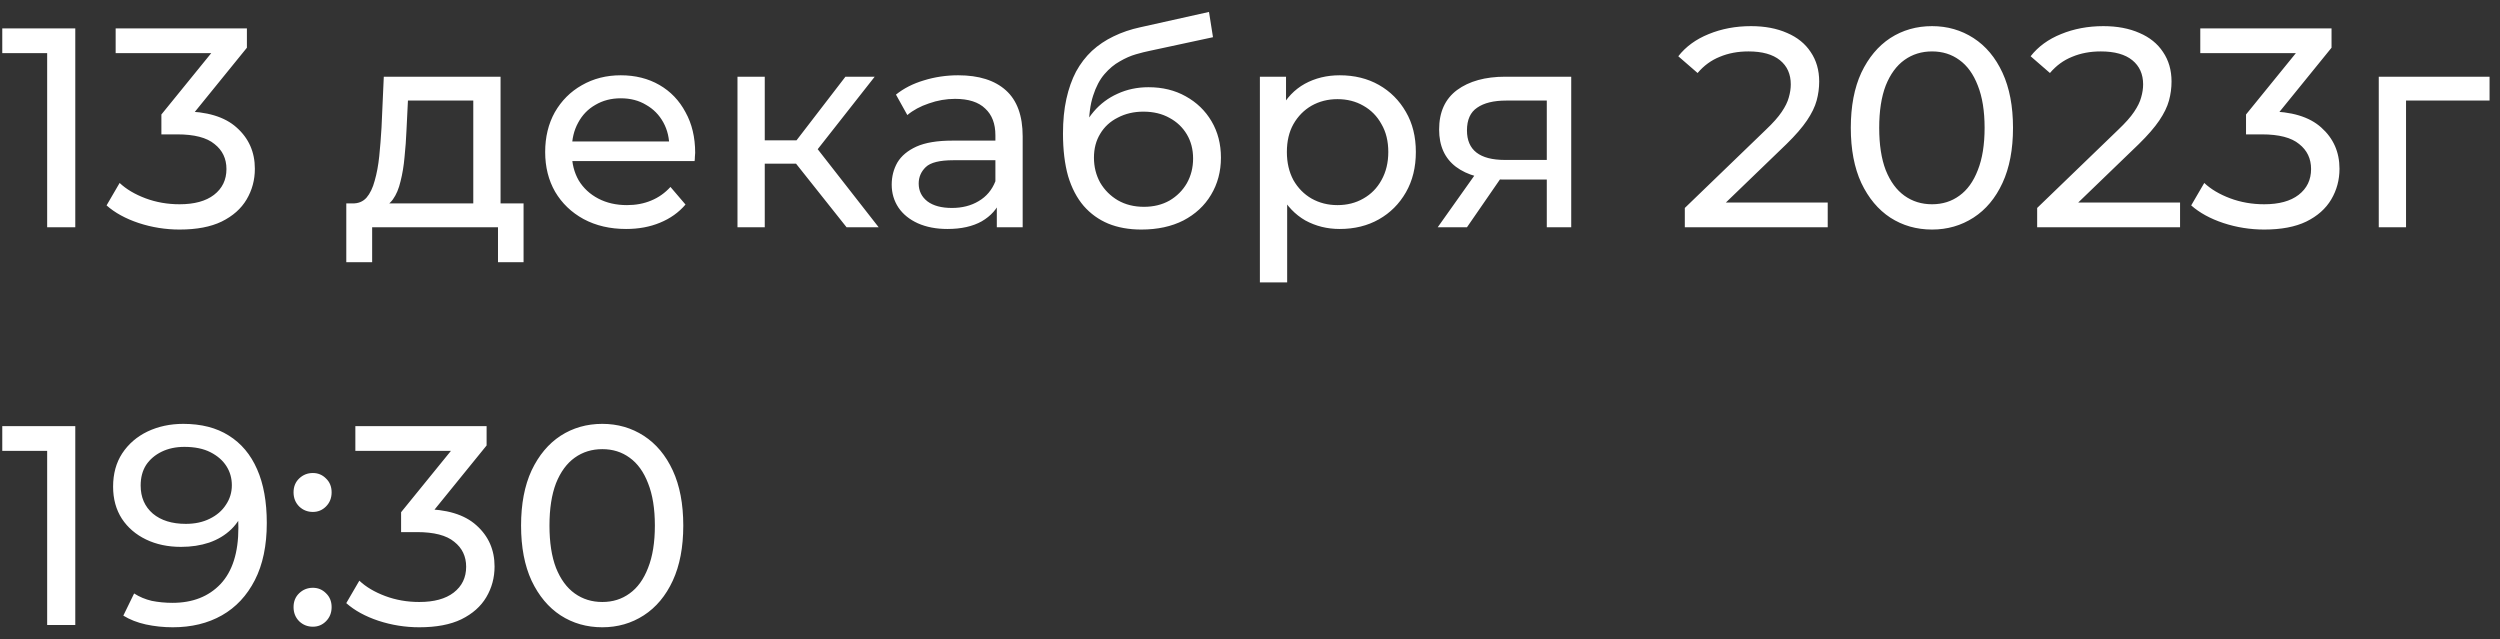 <?xml version="1.0" encoding="UTF-8"?> <svg xmlns="http://www.w3.org/2000/svg" width="176" height="45" viewBox="0 0 176 45" fill="none"><rect x="0" y="0" width="176" height="45" fill="#333333" stroke="none"/> <path d="M3.32 16V2.8L4.18 3.74H0.16V2H5.3V16H3.32ZM12.642 16.16C11.656 16.16 10.696 16.007 9.762 15.7C8.842 15.393 8.089 14.98 7.502 14.46L8.422 12.88C8.889 13.32 9.496 13.68 10.242 13.96C10.989 14.24 11.789 14.38 12.642 14.38C13.682 14.38 14.489 14.16 15.062 13.72C15.649 13.267 15.942 12.66 15.942 11.9C15.942 11.167 15.662 10.58 15.102 10.14C14.556 9.687 13.682 9.46 12.482 9.46H11.362V8.06L15.522 2.94L15.802 3.74H8.142V2H17.382V3.36L13.242 8.46L12.202 7.84H12.862C14.556 7.84 15.822 8.22 16.662 8.98C17.516 9.74 17.942 10.707 17.942 11.88C17.942 12.667 17.749 13.387 17.362 14.04C16.976 14.693 16.389 15.213 15.602 15.6C14.829 15.973 13.842 16.16 12.642 16.16ZM33.319 15.1V7.08H28.719L28.619 9.12C28.592 9.787 28.545 10.433 28.479 11.06C28.425 11.673 28.332 12.24 28.199 12.76C28.079 13.28 27.899 13.707 27.659 14.04C27.419 14.373 27.099 14.58 26.699 14.66L24.799 14.32C25.212 14.333 25.545 14.2 25.799 13.92C26.052 13.627 26.245 13.227 26.379 12.72C26.525 12.213 26.632 11.64 26.699 11C26.765 10.347 26.819 9.673 26.859 8.98L27.019 5.4H35.239V15.1H33.319ZM24.379 18.46V14.32H36.859V18.46H35.059V16H26.199V18.46H24.379ZM44.08 16.12C42.947 16.12 41.947 15.887 41.08 15.42C40.227 14.953 39.56 14.313 39.08 13.5C38.613 12.687 38.38 11.753 38.38 10.7C38.38 9.647 38.607 8.713 39.06 7.9C39.527 7.087 40.16 6.453 40.96 6C41.773 5.533 42.687 5.3 43.7 5.3C44.727 5.3 45.633 5.527 46.42 5.98C47.207 6.433 47.82 7.073 48.26 7.9C48.713 8.713 48.94 9.667 48.94 10.76C48.94 10.84 48.933 10.933 48.92 11.04C48.92 11.147 48.913 11.247 48.9 11.34H39.88V9.96H47.9L47.12 10.44C47.133 9.76 46.993 9.153 46.7 8.62C46.407 8.087 46 7.673 45.48 7.38C44.973 7.073 44.38 6.92 43.7 6.92C43.033 6.92 42.44 7.073 41.92 7.38C41.4 7.673 40.993 8.093 40.7 8.64C40.407 9.173 40.26 9.787 40.26 10.48V10.8C40.26 11.507 40.42 12.14 40.74 12.7C41.073 13.247 41.533 13.673 42.12 13.98C42.707 14.287 43.38 14.44 44.14 14.44C44.767 14.44 45.333 14.333 45.84 14.12C46.36 13.907 46.813 13.587 47.2 13.16L48.26 14.4C47.78 14.96 47.18 15.387 46.46 15.68C45.753 15.973 44.96 16.12 44.08 16.12ZM59.599 16L55.499 10.84L57.079 9.88L61.859 16H59.599ZM51.919 16V5.4H53.839V16H51.919ZM53.259 11.52V9.88H56.759V11.52H53.259ZM57.239 10.92L55.459 10.68L59.519 5.4H61.579L57.239 10.92ZM70.176 16V13.76L70.076 13.34V9.52C70.076 8.707 69.836 8.08 69.356 7.64C68.89 7.187 68.183 6.96 67.236 6.96C66.61 6.96 65.996 7.067 65.396 7.28C64.796 7.48 64.29 7.753 63.876 8.1L63.076 6.66C63.623 6.22 64.276 5.887 65.036 5.66C65.81 5.42 66.616 5.3 67.456 5.3C68.91 5.3 70.03 5.653 70.816 6.36C71.603 7.067 71.996 8.147 71.996 9.6V16H70.176ZM66.696 16.12C65.91 16.12 65.216 15.987 64.616 15.72C64.03 15.453 63.576 15.087 63.256 14.62C62.936 14.14 62.776 13.6 62.776 13C62.776 12.427 62.91 11.907 63.176 11.44C63.456 10.973 63.903 10.6 64.516 10.32C65.143 10.04 65.983 9.9 67.036 9.9H70.396V11.28H67.116C66.156 11.28 65.51 11.44 65.176 11.76C64.843 12.08 64.676 12.467 64.676 12.92C64.676 13.44 64.883 13.86 65.296 14.18C65.71 14.487 66.283 14.64 67.016 14.64C67.736 14.64 68.363 14.48 68.896 14.16C69.443 13.84 69.836 13.373 70.076 12.76L70.456 14.08C70.203 14.707 69.756 15.207 69.116 15.58C68.476 15.94 67.67 16.12 66.696 16.12ZM80.354 16.16C79.474 16.16 78.694 16.02 78.014 15.74C77.347 15.46 76.774 15.047 76.294 14.5C75.814 13.94 75.447 13.24 75.194 12.4C74.954 11.547 74.834 10.547 74.834 9.4C74.834 8.493 74.914 7.68 75.074 6.96C75.234 6.24 75.46 5.6 75.754 5.04C76.06 4.48 76.434 3.993 76.874 3.58C77.327 3.167 77.834 2.827 78.394 2.56C78.967 2.28 79.594 2.067 80.274 1.92L85.114 0.84L85.394 2.62L80.934 3.58C80.667 3.633 80.347 3.713 79.974 3.82C79.6 3.927 79.22 4.093 78.834 4.32C78.447 4.533 78.087 4.833 77.754 5.22C77.42 5.607 77.154 6.113 76.954 6.74C76.754 7.353 76.654 8.113 76.654 9.02C76.654 9.273 76.66 9.467 76.674 9.6C76.687 9.733 76.7 9.867 76.714 10C76.74 10.133 76.76 10.333 76.774 10.6L75.974 9.78C76.187 9.047 76.527 8.407 76.994 7.86C77.46 7.313 78.02 6.893 78.674 6.6C79.34 6.293 80.067 6.14 80.854 6.14C81.84 6.14 82.714 6.353 83.474 6.78C84.247 7.207 84.854 7.793 85.294 8.54C85.734 9.287 85.954 10.14 85.954 11.1C85.954 12.073 85.72 12.947 85.254 13.72C84.8 14.48 84.154 15.08 83.314 15.52C82.474 15.947 81.487 16.16 80.354 16.16ZM80.534 14.56C81.214 14.56 81.814 14.413 82.334 14.12C82.854 13.813 83.26 13.407 83.554 12.9C83.847 12.38 83.994 11.8 83.994 11.16C83.994 10.52 83.847 9.953 83.554 9.46C83.26 8.967 82.854 8.58 82.334 8.3C81.814 8.007 81.2 7.86 80.494 7.86C79.827 7.86 79.227 8 78.694 8.28C78.16 8.547 77.747 8.927 77.454 9.42C77.16 9.9 77.014 10.46 77.014 11.1C77.014 11.74 77.16 12.327 77.454 12.86C77.76 13.38 78.174 13.793 78.694 14.1C79.227 14.407 79.84 14.56 80.534 14.56ZM94.316 16.12C93.436 16.12 92.629 15.92 91.896 15.52C91.176 15.107 90.596 14.5 90.156 13.7C89.729 12.9 89.516 11.9 89.516 10.7C89.516 9.5 89.723 8.5 90.136 7.7C90.563 6.9 91.136 6.3 91.856 5.9C92.589 5.5 93.409 5.3 94.316 5.3C95.356 5.3 96.276 5.527 97.076 5.98C97.876 6.433 98.509 7.067 98.976 7.88C99.443 8.68 99.676 9.62 99.676 10.7C99.676 11.78 99.443 12.727 98.976 13.54C98.509 14.353 97.876 14.987 97.076 15.44C96.276 15.893 95.356 16.12 94.316 16.12ZM88.696 19.88V5.4H90.536V8.26L90.416 10.72L90.616 13.18V19.88H88.696ZM94.156 14.44C94.836 14.44 95.443 14.287 95.976 13.98C96.523 13.673 96.949 13.24 97.256 12.68C97.576 12.107 97.736 11.447 97.736 10.7C97.736 9.94 97.576 9.287 97.256 8.74C96.949 8.18 96.523 7.747 95.976 7.44C95.443 7.133 94.836 6.98 94.156 6.98C93.489 6.98 92.883 7.133 92.336 7.44C91.803 7.747 91.376 8.18 91.056 8.74C90.749 9.287 90.596 9.94 90.596 10.7C90.596 11.447 90.749 12.107 91.056 12.68C91.376 13.24 91.803 13.673 92.336 13.98C92.883 14.287 93.489 14.44 94.156 14.44ZM108.894 16V12.28L109.194 12.64H105.814C104.401 12.64 103.294 12.34 102.494 11.74C101.707 11.14 101.314 10.267 101.314 9.12C101.314 7.893 101.734 6.967 102.574 6.34C103.427 5.713 104.561 5.4 105.974 5.4H110.614V16H108.894ZM101.214 16L104.094 11.94H106.074L103.274 16H101.214ZM108.894 11.68V6.54L109.194 7.08H106.034C105.154 7.08 104.474 7.247 103.994 7.58C103.514 7.9 103.274 8.433 103.274 9.18C103.274 10.567 104.167 11.26 105.954 11.26H109.194L108.894 11.68ZM118.611 16V14.64L124.311 9.14C124.818 8.66 125.191 8.24 125.431 7.88C125.684 7.507 125.851 7.167 125.931 6.86C126.024 6.54 126.071 6.233 126.071 5.94C126.071 5.22 125.818 4.653 125.311 4.24C124.804 3.827 124.064 3.62 123.091 3.62C122.344 3.62 121.671 3.747 121.071 4C120.471 4.24 119.951 4.62 119.511 5.14L118.151 3.96C118.684 3.28 119.398 2.76 120.291 2.4C121.198 2.027 122.191 1.84 123.271 1.84C124.244 1.84 125.091 2 125.811 2.32C126.531 2.627 127.084 3.073 127.471 3.66C127.871 4.247 128.071 4.94 128.071 5.74C128.071 6.193 128.011 6.64 127.891 7.08C127.771 7.52 127.544 7.987 127.211 8.48C126.878 8.973 126.398 9.527 125.771 10.14L120.691 15.04L120.211 14.26H128.671V16H118.611ZM136.016 16.16C134.923 16.16 133.943 15.88 133.076 15.32C132.223 14.76 131.543 13.947 131.036 12.88C130.543 11.813 130.296 10.52 130.296 9C130.296 7.48 130.543 6.187 131.036 5.12C131.543 4.053 132.223 3.24 133.076 2.68C133.943 2.12 134.923 1.84 136.016 1.84C137.096 1.84 138.069 2.12 138.936 2.68C139.803 3.24 140.483 4.053 140.976 5.12C141.469 6.187 141.716 7.48 141.716 9C141.716 10.52 141.469 11.813 140.976 12.88C140.483 13.947 139.803 14.76 138.936 15.32C138.069 15.88 137.096 16.16 136.016 16.16ZM136.016 14.38C136.749 14.38 137.389 14.18 137.936 13.78C138.496 13.38 138.929 12.78 139.236 11.98C139.556 11.18 139.716 10.187 139.716 9C139.716 7.813 139.556 6.82 139.236 6.02C138.929 5.22 138.496 4.62 137.936 4.22C137.389 3.82 136.749 3.62 136.016 3.62C135.283 3.62 134.636 3.82 134.076 4.22C133.516 4.62 133.076 5.22 132.756 6.02C132.449 6.82 132.296 7.813 132.296 9C132.296 10.187 132.449 11.18 132.756 11.98C133.076 12.78 133.516 13.38 134.076 13.78C134.636 14.18 135.283 14.38 136.016 14.38ZM143.416 16V14.64L149.116 9.14C149.622 8.66 149.996 8.24 150.236 7.88C150.489 7.507 150.656 7.167 150.736 6.86C150.829 6.54 150.876 6.233 150.876 5.94C150.876 5.22 150.622 4.653 150.116 4.24C149.609 3.827 148.869 3.62 147.896 3.62C147.149 3.62 146.476 3.747 145.876 4C145.276 4.24 144.756 4.62 144.316 5.14L142.956 3.96C143.489 3.28 144.202 2.76 145.096 2.4C146.002 2.027 146.996 1.84 148.076 1.84C149.049 1.84 149.896 2 150.616 2.32C151.336 2.627 151.889 3.073 152.276 3.66C152.676 4.247 152.876 4.94 152.876 5.74C152.876 6.193 152.816 6.64 152.696 7.08C152.576 7.52 152.349 7.987 152.016 8.48C151.682 8.973 151.202 9.527 150.576 10.14L145.496 15.04L145.016 14.26H153.476V16H143.416ZM159.4 16.16C158.413 16.16 157.453 16.007 156.52 15.7C155.6 15.393 154.847 14.98 154.26 14.46L155.18 12.88C155.647 13.32 156.253 13.68 157 13.96C157.747 14.24 158.547 14.38 159.4 14.38C160.44 14.38 161.247 14.16 161.82 13.72C162.407 13.267 162.7 12.66 162.7 11.9C162.7 11.167 162.42 10.58 161.86 10.14C161.313 9.687 160.44 9.46 159.24 9.46H158.12V8.06L162.28 2.94L162.56 3.74H154.9V2H164.14V3.36L160 8.46L158.96 7.84H159.62C161.313 7.84 162.58 8.22 163.42 8.98C164.273 9.74 164.7 10.707 164.7 11.88C164.7 12.667 164.507 13.387 164.12 14.04C163.733 14.693 163.147 15.213 162.36 15.6C161.587 15.973 160.6 16.16 159.4 16.16ZM167.465 16V5.4H175.265V7.08H168.925L169.385 6.64V16H167.465ZM3.32 44V30.8L4.18 31.74H0.16V30H5.3V44H3.32ZM12.902 29.84C14.169 29.84 15.236 30.113 16.102 30.66C16.982 31.207 17.649 32 18.102 33.04C18.556 34.067 18.782 35.327 18.782 36.82C18.782 38.407 18.502 39.747 17.942 40.84C17.382 41.933 16.609 42.76 15.622 43.32C14.636 43.88 13.482 44.16 12.162 44.16C11.509 44.16 10.876 44.093 10.262 43.96C9.662 43.827 9.136 43.62 8.682 43.34L9.442 41.78C9.816 42.02 10.229 42.193 10.682 42.3C11.149 42.393 11.636 42.44 12.142 42.44C13.556 42.44 14.682 42 15.522 41.12C16.362 40.227 16.782 38.907 16.782 37.16C16.782 36.88 16.769 36.547 16.742 36.16C16.716 35.773 16.656 35.393 16.562 35.02L17.222 35.7C17.036 36.313 16.722 36.833 16.282 37.26C15.856 37.673 15.336 37.987 14.722 38.2C14.122 38.4 13.462 38.5 12.742 38.5C11.822 38.5 11.002 38.327 10.282 37.98C9.562 37.633 8.996 37.147 8.582 36.52C8.169 35.88 7.962 35.127 7.962 34.26C7.962 33.353 8.176 32.573 8.602 31.92C9.042 31.253 9.636 30.74 10.382 30.38C11.142 30.02 11.982 29.84 12.902 29.84ZM12.982 31.46C12.382 31.46 11.849 31.573 11.382 31.8C10.916 32.027 10.549 32.34 10.282 32.74C10.029 33.14 9.902 33.62 9.902 34.18C9.902 35.007 10.189 35.667 10.762 36.16C11.336 36.64 12.109 36.88 13.082 36.88C13.722 36.88 14.282 36.76 14.762 36.52C15.256 36.28 15.636 35.953 15.902 35.54C16.182 35.127 16.322 34.667 16.322 34.16C16.322 33.667 16.196 33.22 15.942 32.82C15.689 32.42 15.316 32.093 14.822 31.84C14.329 31.587 13.716 31.46 12.982 31.46ZM22.026 36.04C21.653 36.04 21.333 35.913 21.066 35.66C20.799 35.393 20.666 35.06 20.666 34.66C20.666 34.26 20.799 33.933 21.066 33.68C21.333 33.427 21.653 33.3 22.026 33.3C22.386 33.3 22.693 33.427 22.946 33.68C23.213 33.933 23.346 34.26 23.346 34.66C23.346 35.06 23.213 35.393 22.946 35.66C22.693 35.913 22.386 36.04 22.026 36.04ZM22.026 44.12C21.653 44.12 21.333 43.993 21.066 43.74C20.799 43.473 20.666 43.14 20.666 42.74C20.666 42.34 20.799 42.013 21.066 41.76C21.333 41.507 21.653 41.38 22.026 41.38C22.386 41.38 22.693 41.507 22.946 41.76C23.213 42.013 23.346 42.34 23.346 42.74C23.346 43.14 23.213 43.473 22.946 43.74C22.693 43.993 22.386 44.12 22.026 44.12ZM29.517 44.16C28.531 44.16 27.571 44.007 26.637 43.7C25.717 43.393 24.964 42.98 24.377 42.46L25.297 40.88C25.764 41.32 26.371 41.68 27.117 41.96C27.864 42.24 28.664 42.38 29.517 42.38C30.557 42.38 31.364 42.16 31.937 41.72C32.524 41.267 32.817 40.66 32.817 39.9C32.817 39.167 32.537 38.58 31.977 38.14C31.431 37.687 30.557 37.46 29.357 37.46H28.237V36.06L32.397 30.94L32.677 31.74H25.017V30H34.257V31.36L30.117 36.46L29.077 35.84H29.737C31.431 35.84 32.697 36.22 33.537 36.98C34.391 37.74 34.817 38.707 34.817 39.88C34.817 40.667 34.624 41.387 34.237 42.04C33.851 42.693 33.264 43.213 32.477 43.6C31.704 43.973 30.717 44.16 29.517 44.16ZM42.403 44.16C41.309 44.16 40.329 43.88 39.463 43.32C38.609 42.76 37.929 41.947 37.423 40.88C36.929 39.813 36.683 38.52 36.683 37C36.683 35.48 36.929 34.187 37.423 33.12C37.929 32.053 38.609 31.24 39.463 30.68C40.329 30.12 41.309 29.84 42.403 29.84C43.483 29.84 44.456 30.12 45.323 30.68C46.189 31.24 46.869 32.053 47.363 33.12C47.856 34.187 48.103 35.48 48.103 37C48.103 38.52 47.856 39.813 47.363 40.88C46.869 41.947 46.189 42.76 45.323 43.32C44.456 43.88 43.483 44.16 42.403 44.16ZM42.403 42.38C43.136 42.38 43.776 42.18 44.323 41.78C44.883 41.38 45.316 40.78 45.623 39.98C45.943 39.18 46.103 38.187 46.103 37C46.103 35.813 45.943 34.82 45.623 34.02C45.316 33.22 44.883 32.62 44.323 32.22C43.776 31.82 43.136 31.62 42.403 31.62C41.669 31.62 41.023 31.82 40.463 32.22C39.903 32.62 39.463 33.22 39.143 34.02C38.836 34.82 38.683 35.813 38.683 37C38.683 38.187 38.836 39.18 39.143 39.98C39.463 40.78 39.903 41.38 40.463 41.78C41.023 42.18 41.669 42.38 42.403 42.38Z" fill="white"></path> </svg> 